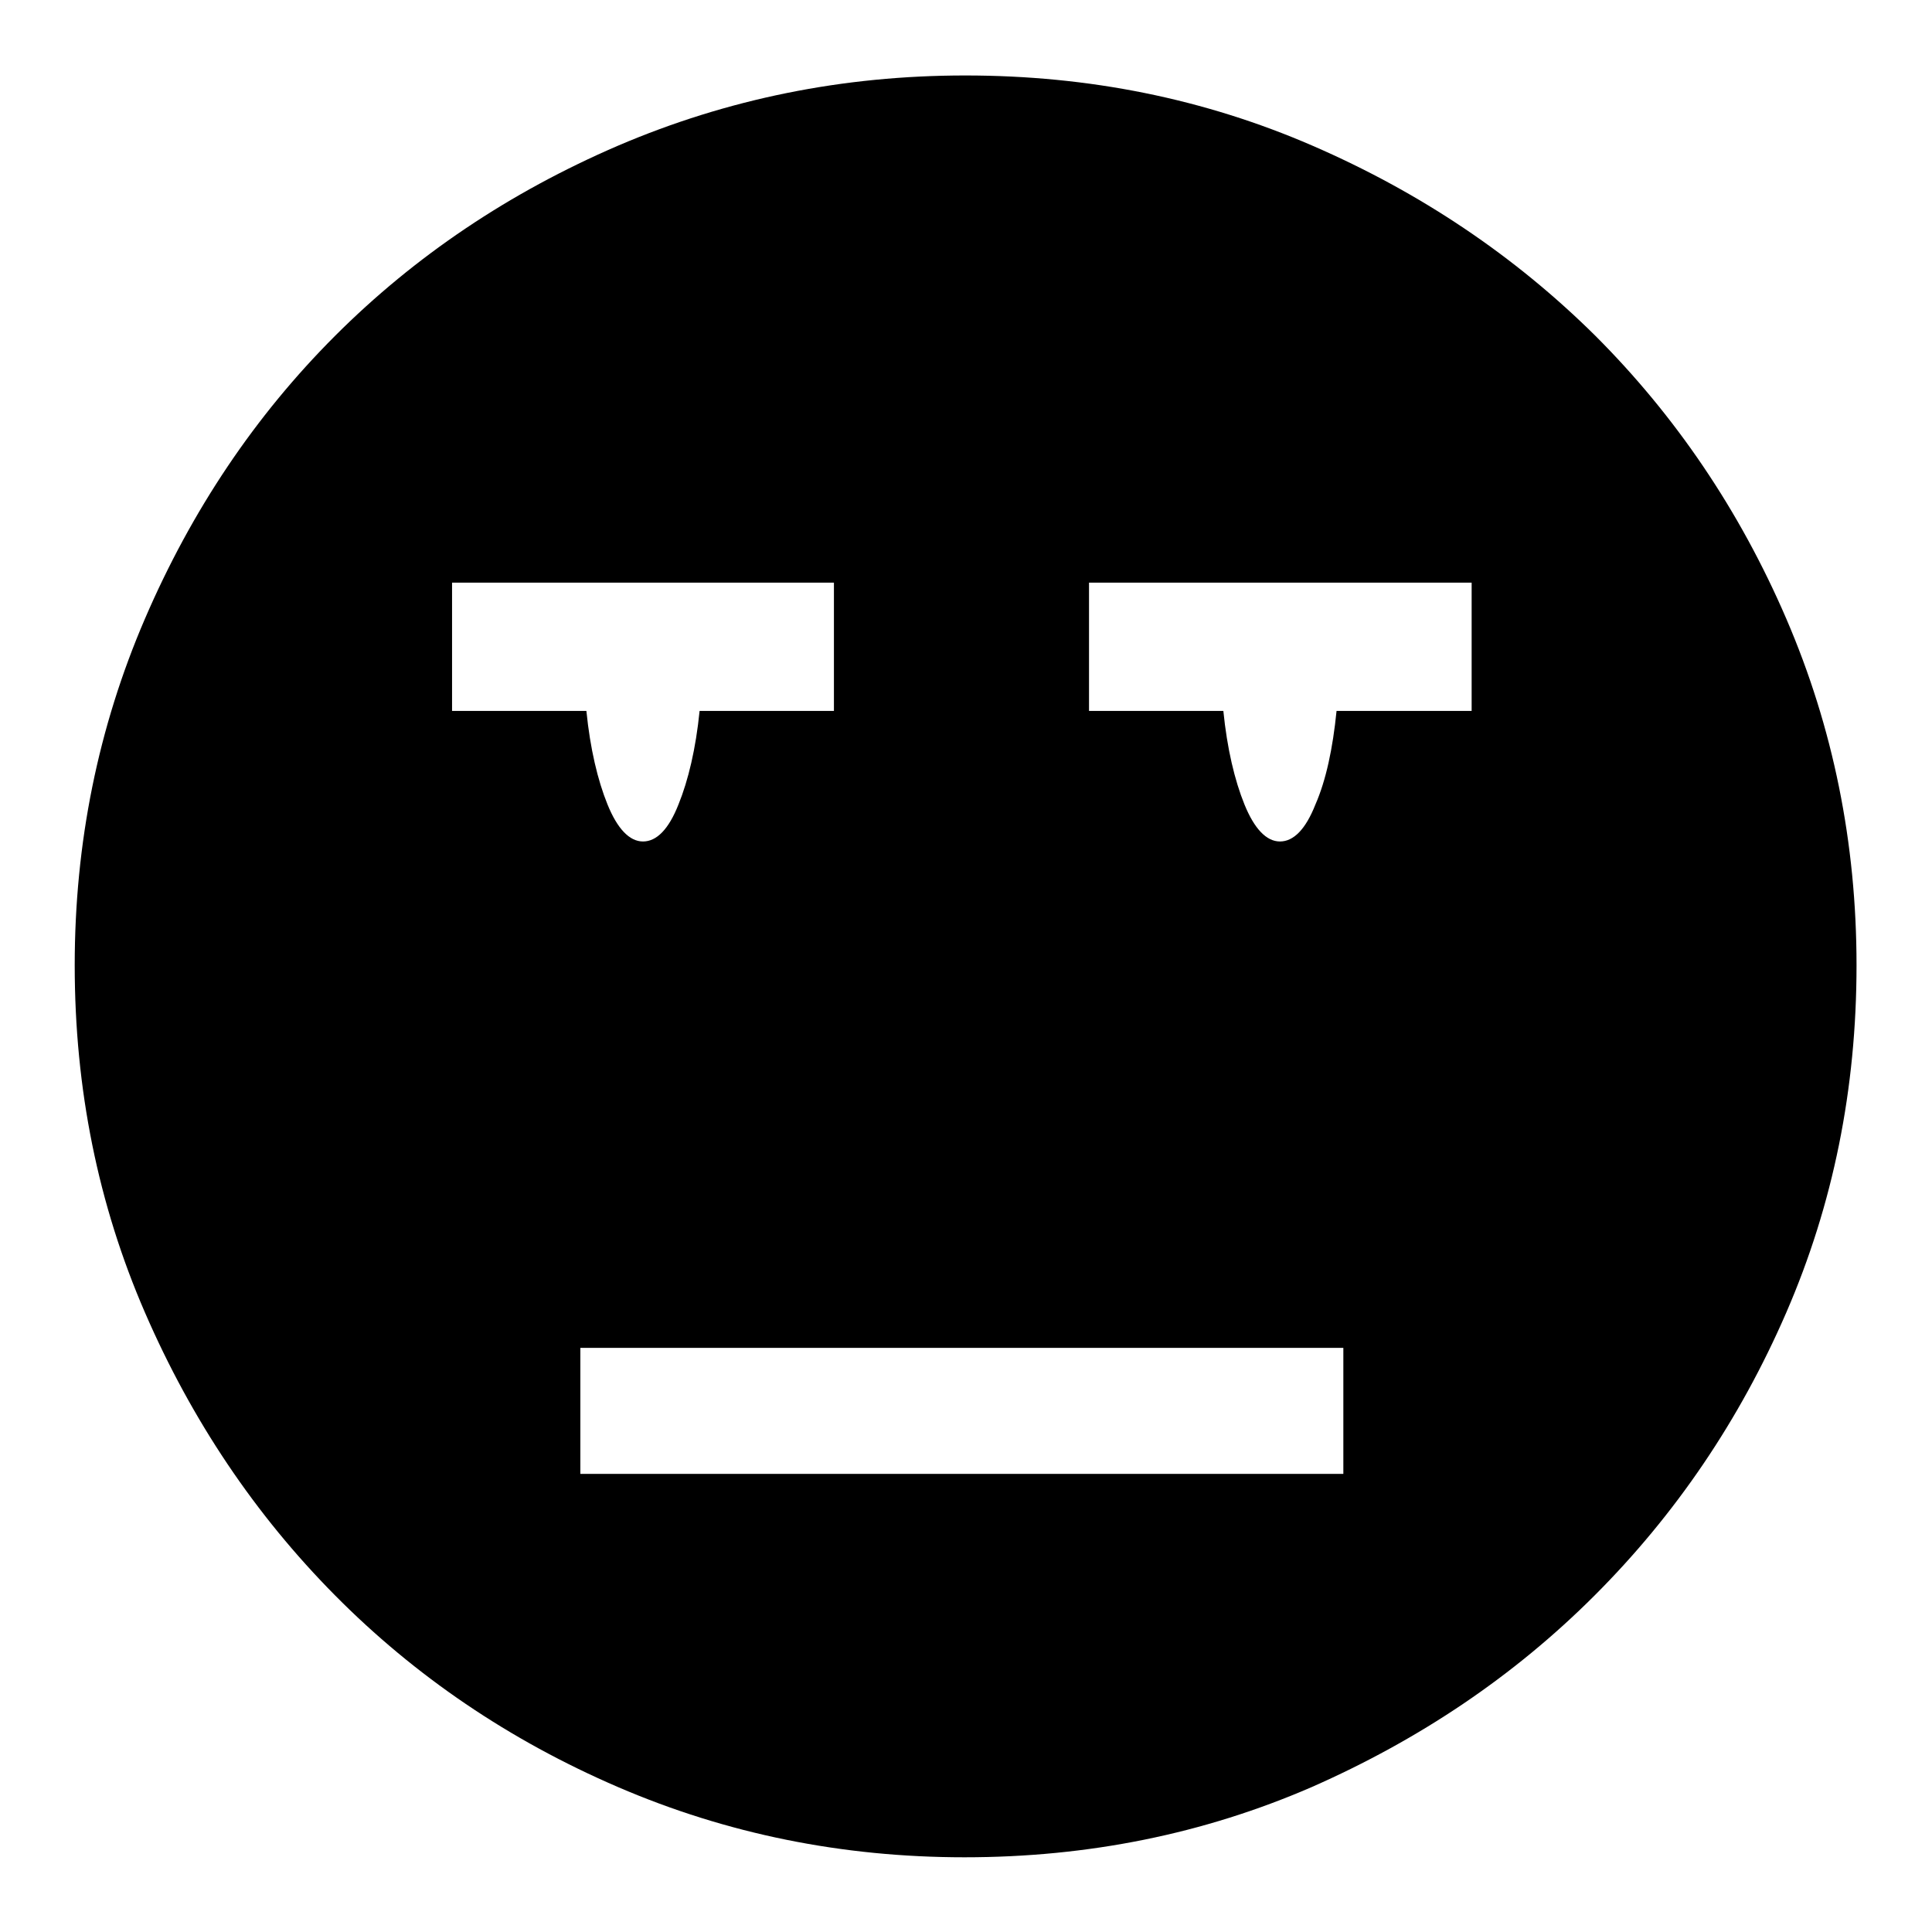 <?xml version="1.0" encoding="utf-8"?>
<!-- Svg Vector Icons : http://www.onlinewebfonts.com/icon -->
<!DOCTYPE svg PUBLIC "-//W3C//DTD SVG 1.1//EN" "http://www.w3.org/Graphics/SVG/1.1/DTD/svg11.dtd">
<svg version="1.1" xmlns="http://www.w3.org/2000/svg" xmlns:xlink="http://www.w3.org/1999/xlink" x="0px" y="0px" viewBox="0 0 256 256" enable-background="new 0 0 256 256" xml:space="preserve">
<g> <path fill="#000000" d="M127.9,10c16.4,0,31.7,3.1,46,9.3c14.3,6.2,26.8,14.6,37.5,25.2C222,55.1,230.5,67.6,236.7,82 c6.2,14.4,9.3,29.7,9.3,45.9c0,16.4-3.1,31.7-9.3,46c-6.2,14.3-14.7,26.8-25.4,37.5c-10.7,10.7-23.2,19.1-37.5,25.4 c-14.3,6.2-29.6,9.3-46,9.3c-16.2,0-31.5-3.1-45.9-9.3c-14.4-6.2-26.9-14.7-37.5-25.4s-19-23.2-25.2-37.5 c-6.2-14.3-9.3-29.6-9.3-46c0-16.2,3.1-31.5,9.3-45.9c6.2-14.4,14.6-26.9,25.2-37.5s23.1-19,37.5-25.2C96.4,13.1,111.7,10,127.9,10 z M59.9,94.2h17.8c0.5,5,1.5,9.2,2.8,12.4c1.3,3.2,2.9,4.9,4.7,4.9s3.4-1.6,4.7-4.9c1.3-3.2,2.3-7.4,2.8-12.4h17.8v-17H59.9V94.2 L59.9,94.2z M178,178.6H76.9v16.7H178V178.6z M195,77.2h-50.7v17h17.8c0.5,5,1.5,9.2,2.8,12.4c1.3,3.2,2.9,4.9,4.7,4.9 s3.4-1.6,4.7-4.9c1.4-3.2,2.3-7.4,2.8-12.4H195V77.2z"/></g>
</svg>